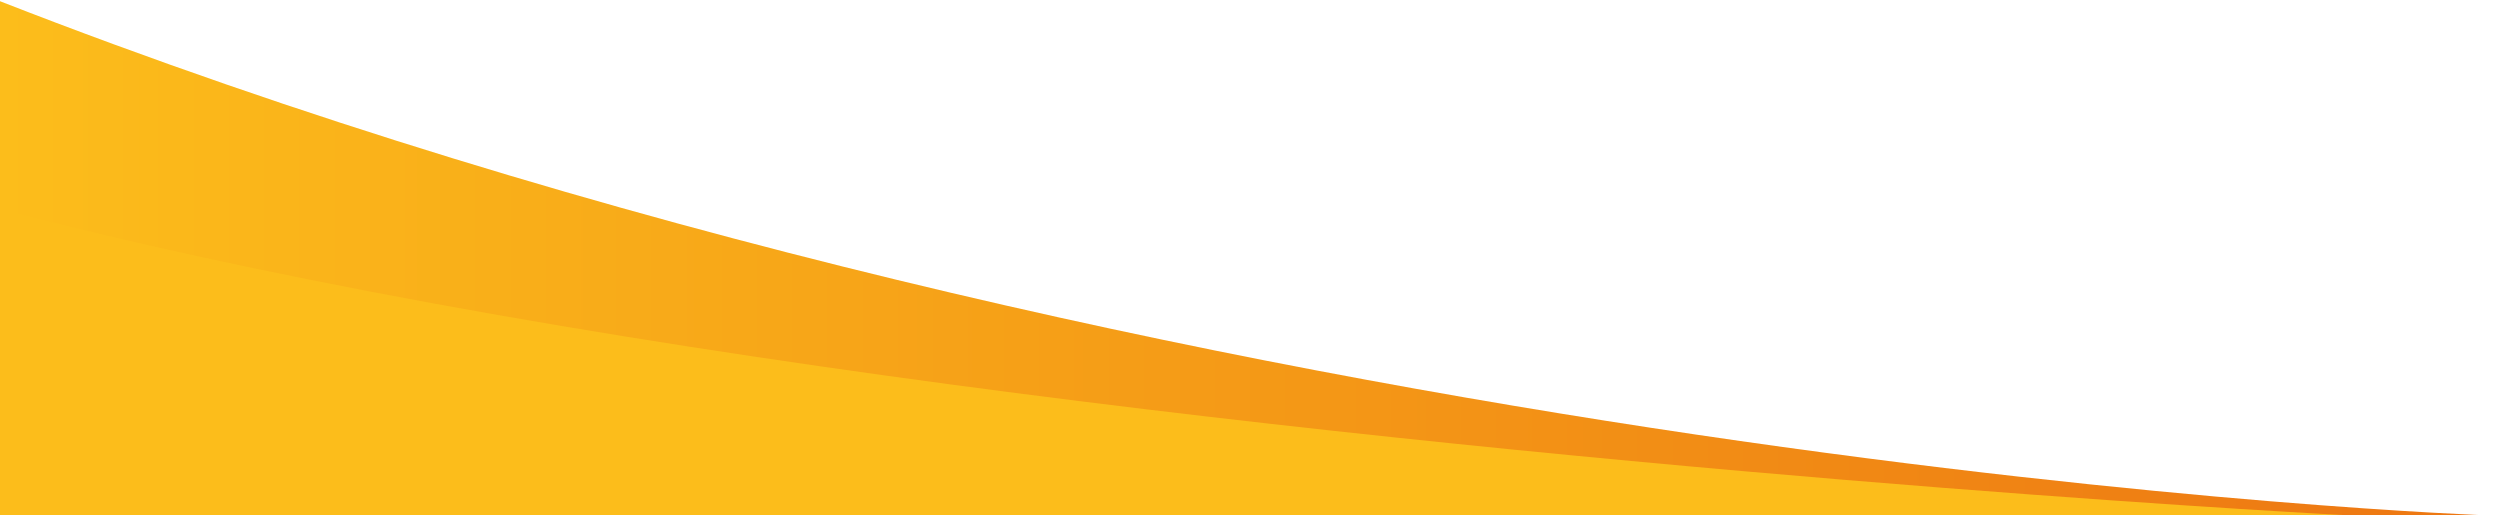 <svg id="Livello_1" data-name="Livello 1" xmlns="http://www.w3.org/2000/svg" xmlns:xlink="http://www.w3.org/1999/xlink" width="679" height="140" viewBox="0 0 679 140">
  <defs>
    <style>
      .cls-1 {
        fill: none;
      }

      .cls-2 {
        clip-path: url(#clip-path);
      }

      .cls-3 {
        fill: url(#Sfumatura_senza_nome_12);
      }

      .cls-4 {
        fill: #fcbd1b;
      }
    </style>
    <clipPath id="clip-path">
      <path class="cls-1" d="M676.14,140S327,128,0,.33V140Z"/>
    </clipPath>
    <linearGradient id="Sfumatura_senza_nome_12" data-name="Sfumatura senza nome 12" x1="2.86" y1="69.51" x2="681.86" y2="69.51" gradientTransform="translate(-2.86 0.65)" gradientUnits="userSpaceOnUse">
      <stop offset="0" stop-color="#ed7612"/>
      <stop offset="1" stop-color="#fcbd1b"/>
    </linearGradient>
  </defs>
  <g class="cls-2">
    <rect class="cls-3" width="679" height="140.32" transform="translate(679 140.32) rotate(-180)"/>
    <path class="cls-4" d="M638.46,140s-699.69-35.89-802-158.41S-82.89,140-82.89,140Z"/>
  </g>
</svg>
